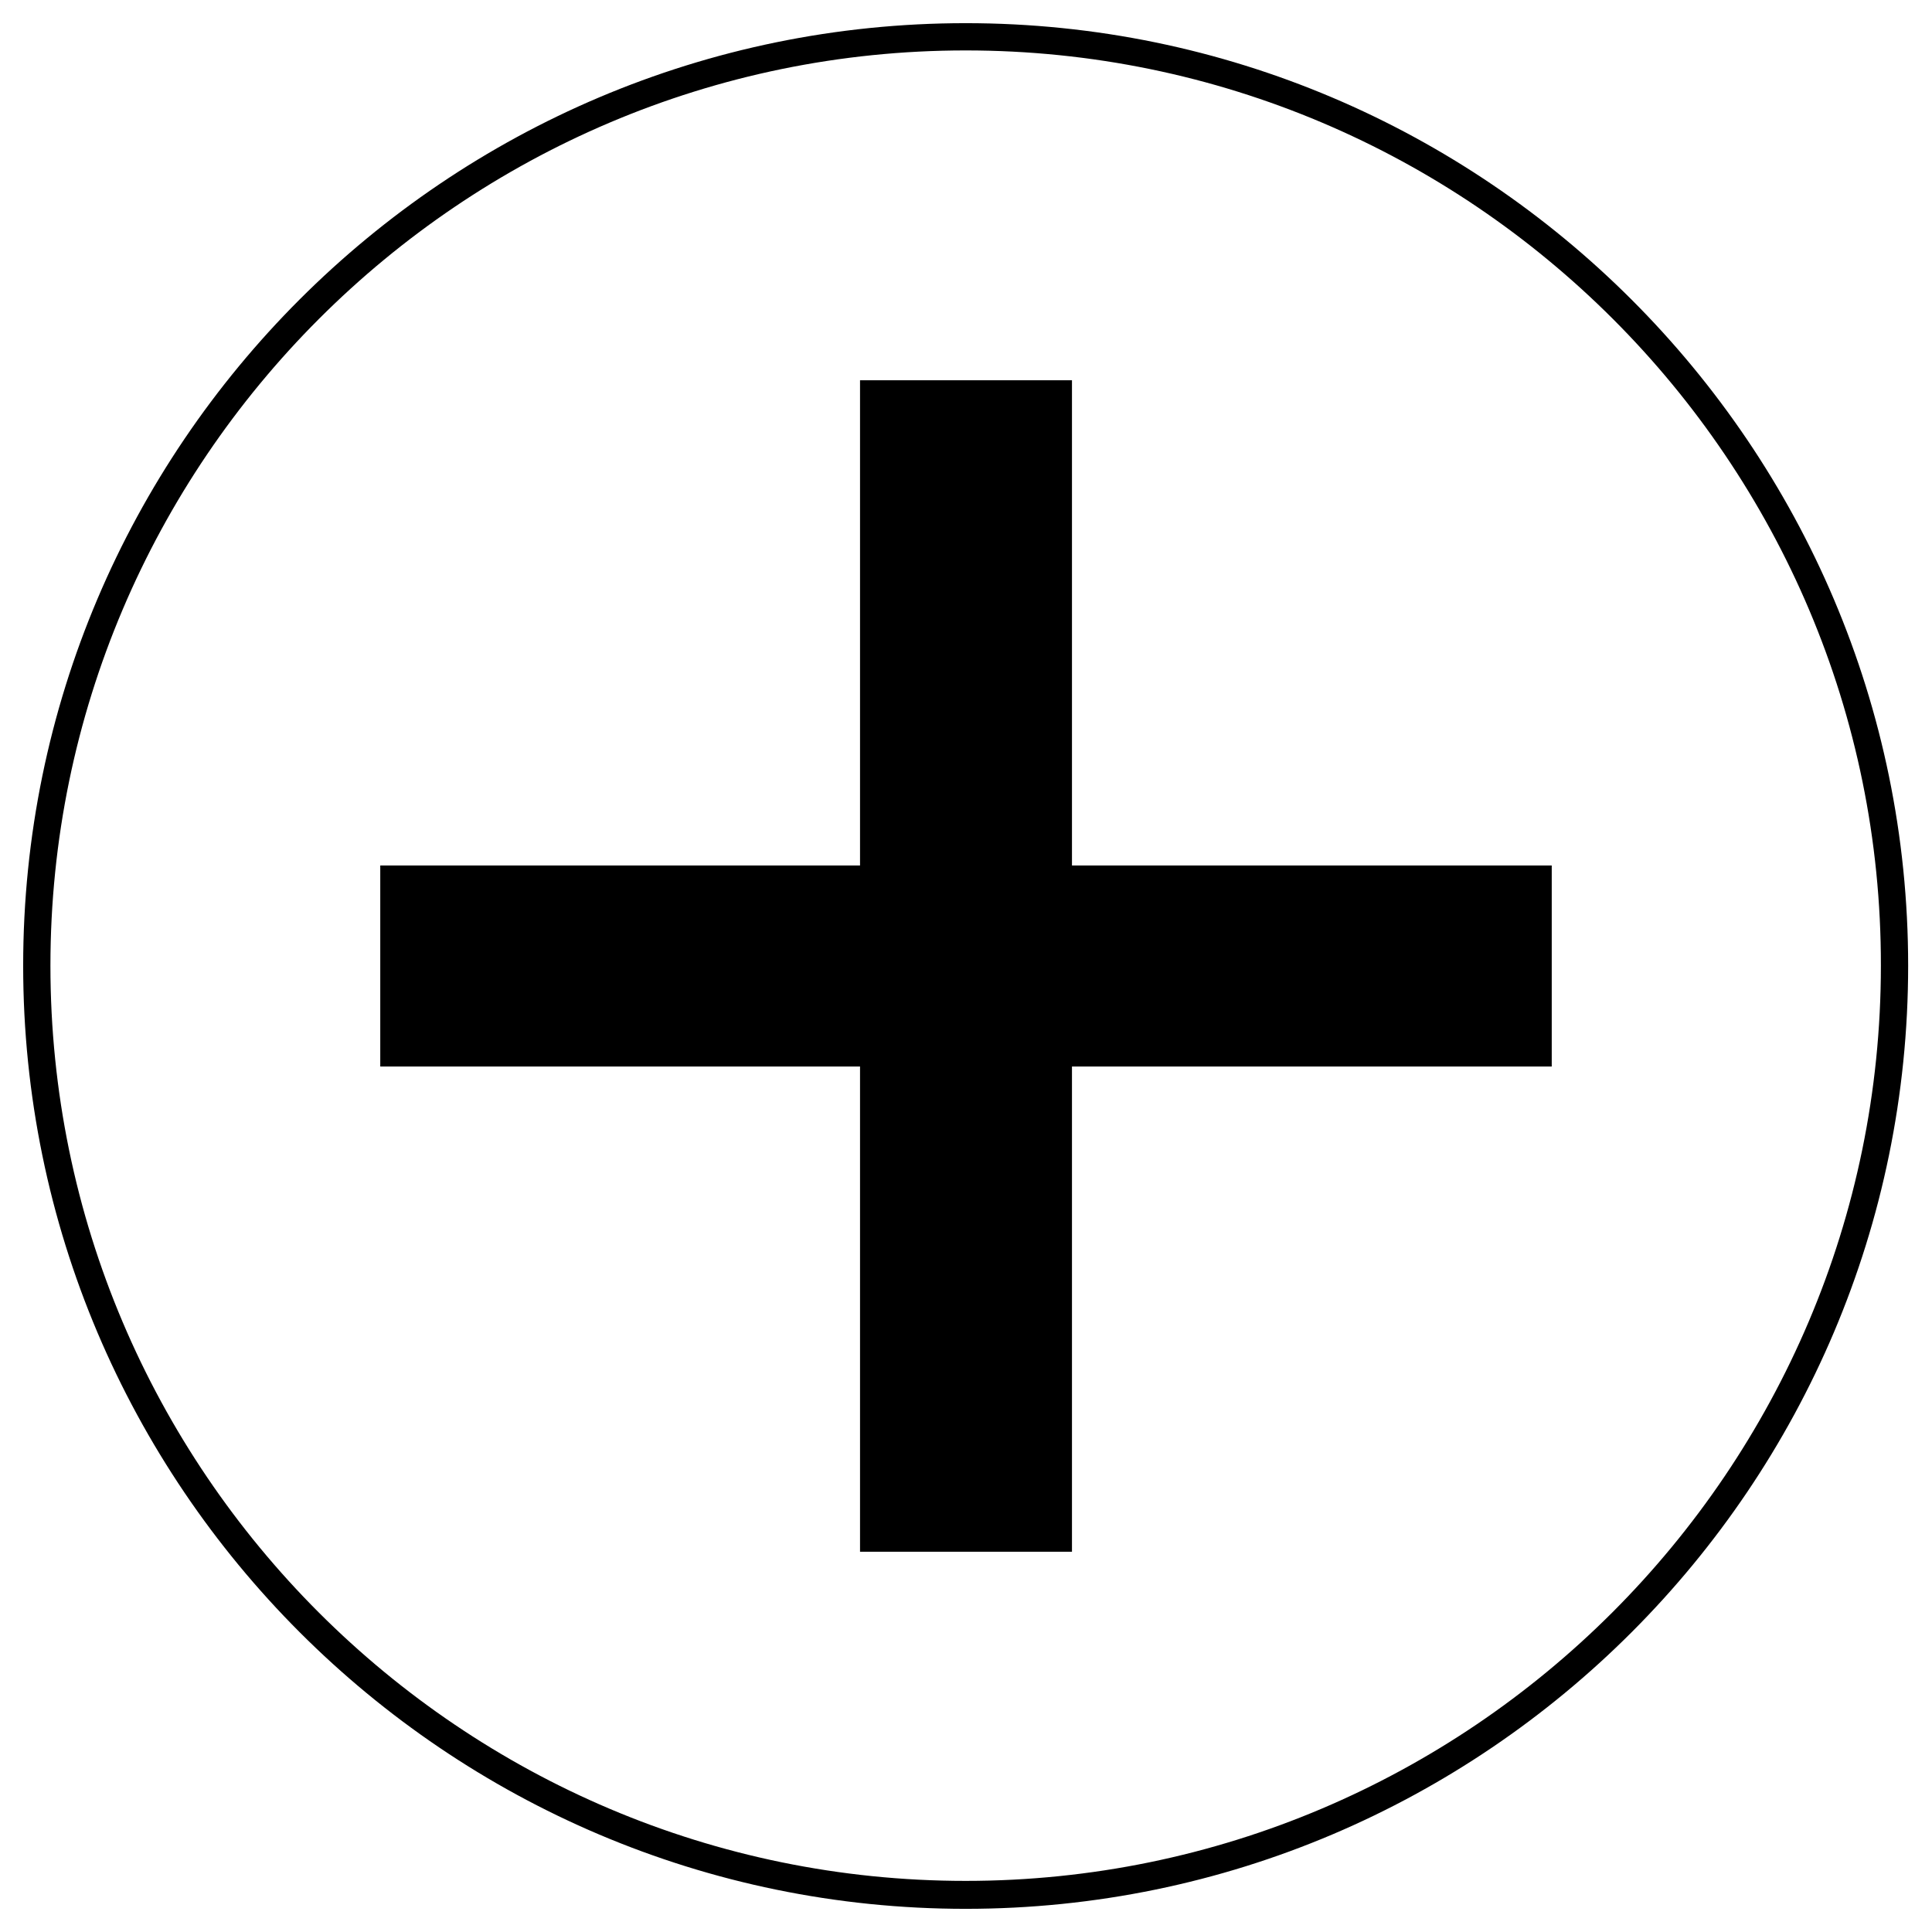 <svg xmlns="http://www.w3.org/2000/svg" xmlns:xlink="http://www.w3.org/1999/xlink" id="Capa_1" x="0px" y="0px" viewBox="0 0 283.5 283.5" style="enable-background:new 0 0 283.5 283.5;" xml:space="preserve"><g>	<path d="M141.7,280.1C65.5,280.1,3.4,218,3.4,141.7S65.5,3.4,141.7,3.4S280,65.5,280,141.7S218,280.1,141.7,280.1z M141.7,7.4  C67.7,7.4,7.4,67.7,7.4,141.7C7.4,215.8,67.7,276,141.7,276S276,215.7,276,141.7C276.1,67.7,215.8,7.4,141.7,7.4z"></path></g><g>	<path d="M126.2,227.7v-71.2H55.8V127h70.4V55.8h31.1V127h70.4v29.5h-70.4v71.2H126.2z"></path></g></svg>